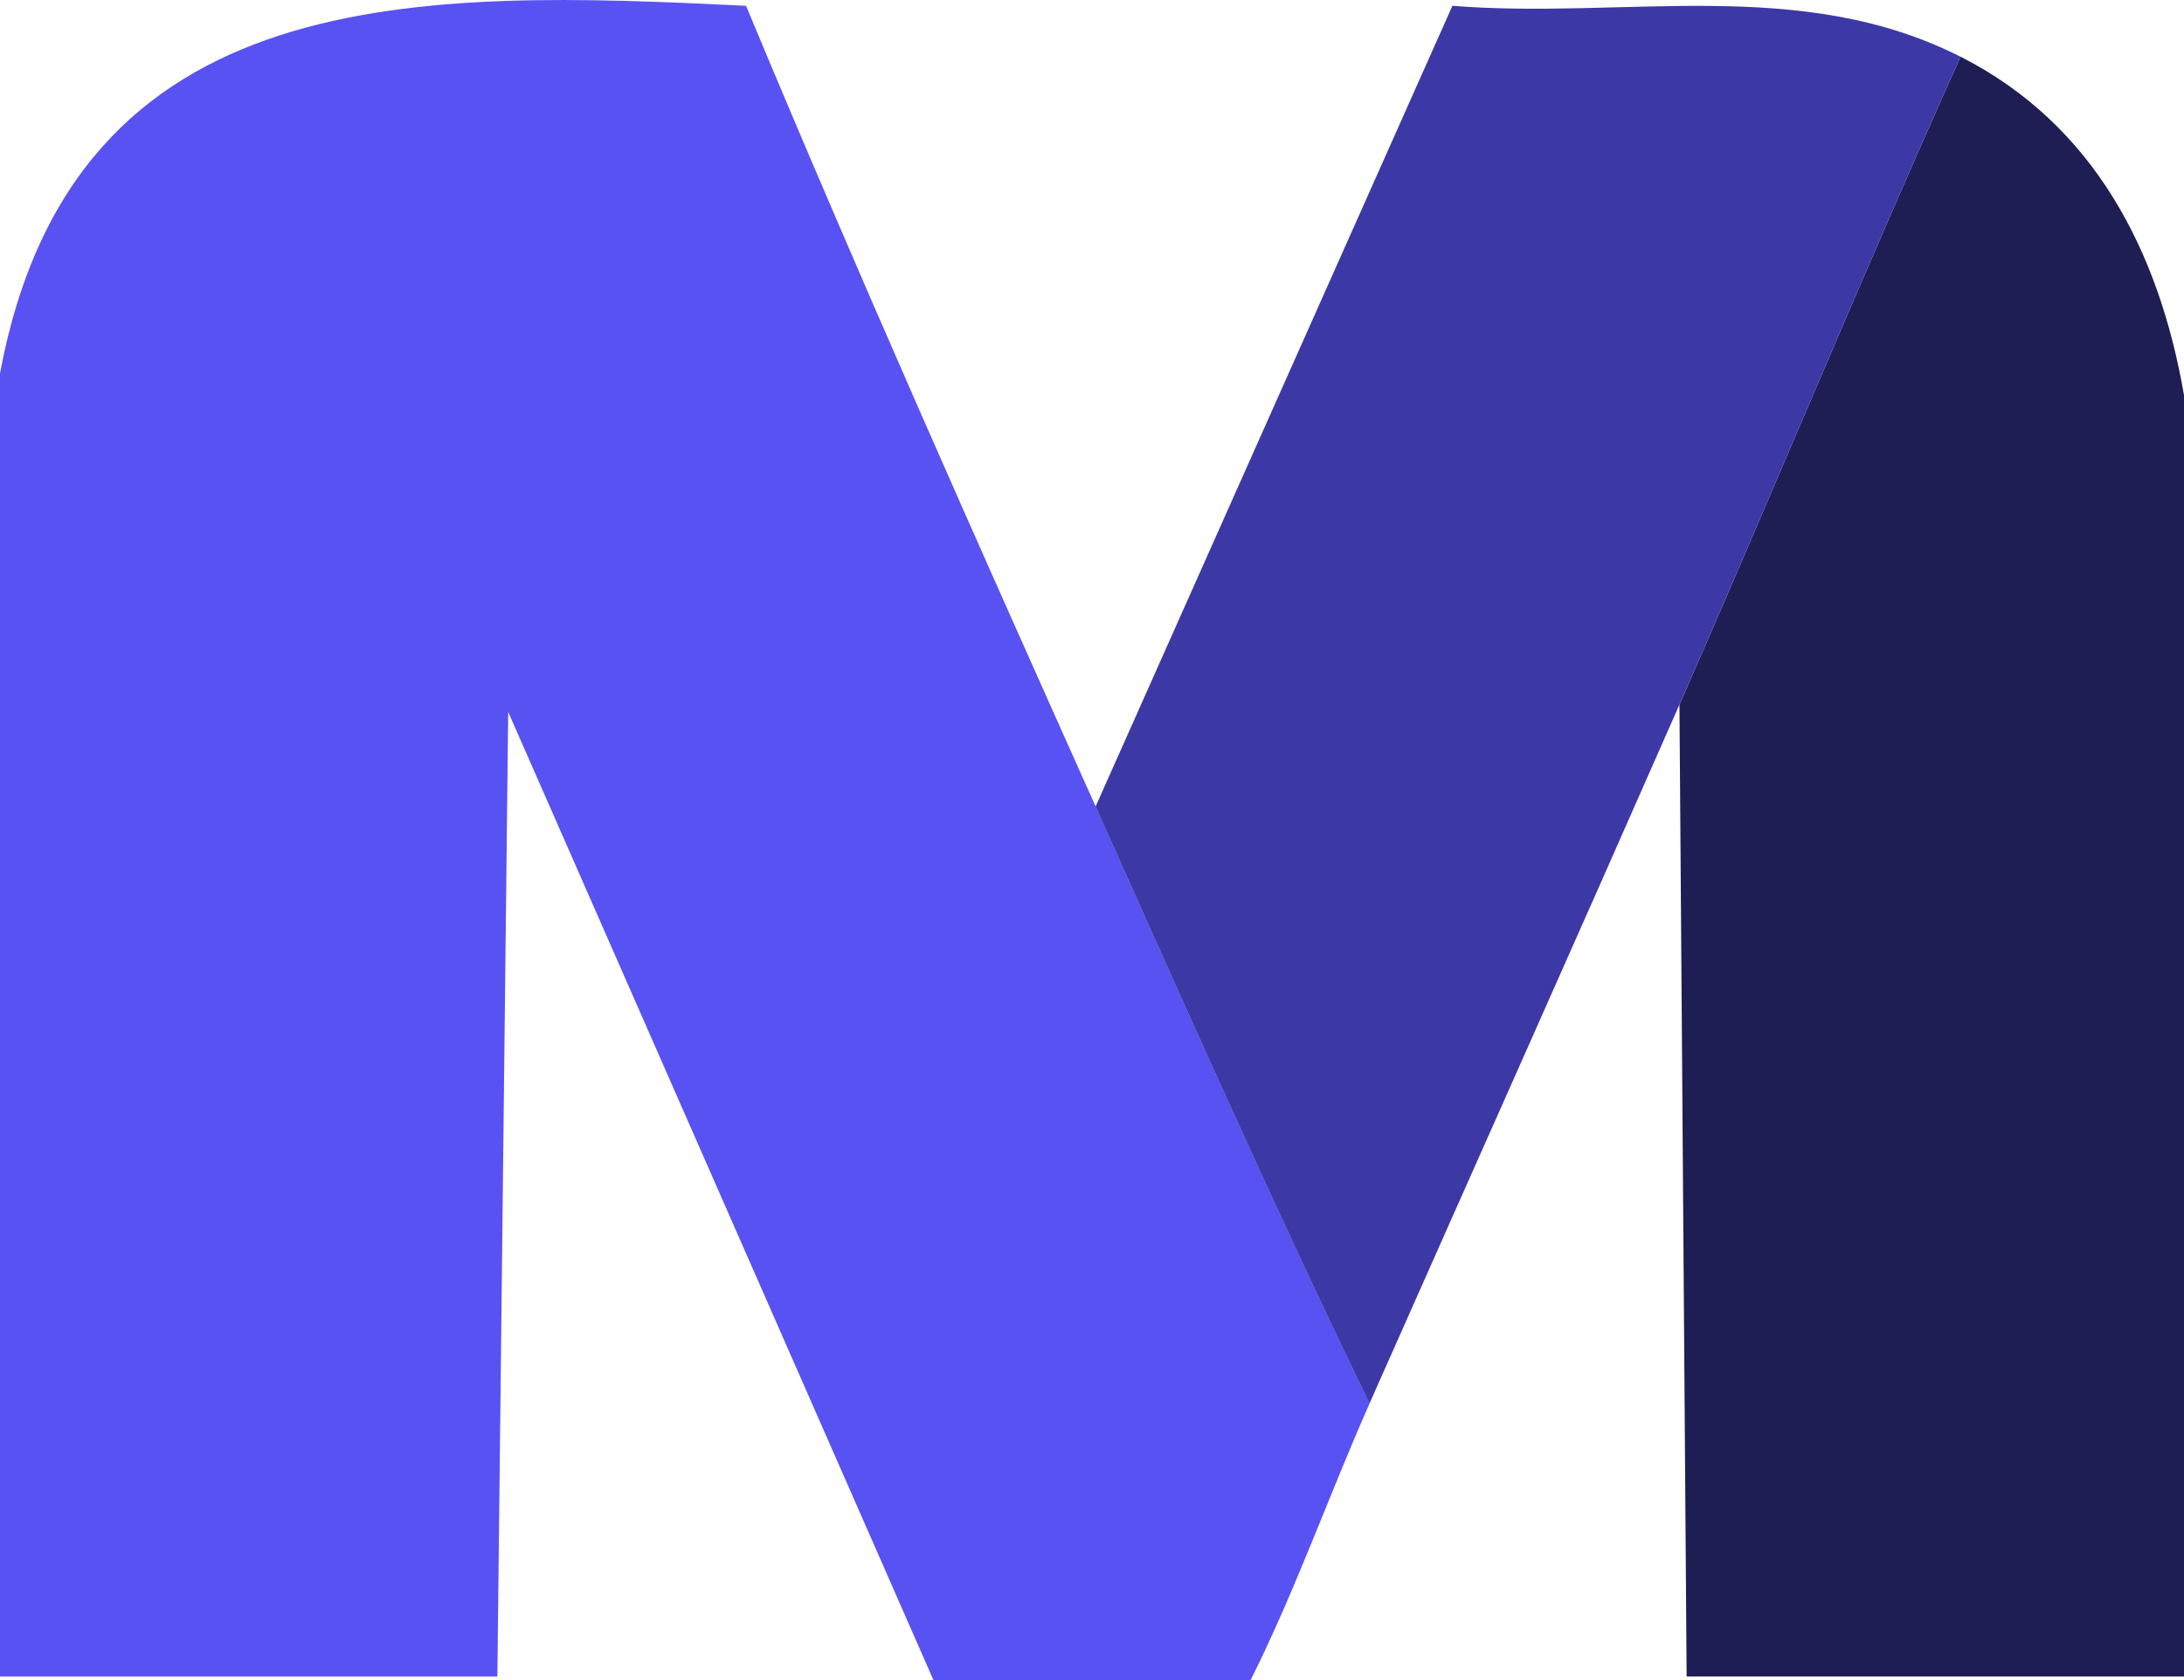 <svg width="52" height="40" viewBox="0 0 52 40" fill="none" xmlns="http://www.w3.org/2000/svg">
<g clip-path="url(#clip0_8_1284)">
<path d="M17.763 0.138C10.079 -0.234 1.754 -0.53 0 8.89V39.914H11.842L12.1 16.95L22.225 40H29.777C30.846 37.863 31.641 35.596 32.609 33.414C30.332 28.727 28.219 23.959 26.087 19.202C23.251 12.877 20.429 6.542 17.763 0.138Z" fill="#5852F2"/>
<path d="M52 9.41C51.406 5.964 49.845 2.957 46.68 1.35C44.379 6.456 42.242 11.647 39.987 16.776L40.158 39.914H52V9.41Z" fill="#1E1D54"/>
<path d="M34.581 0.138L26.085 19.203C28.217 23.959 30.33 28.728 32.607 33.415C35.065 27.873 37.546 22.325 39.986 16.777C42.241 11.649 44.378 6.459 46.679 1.351C42.862 -0.586 38.683 0.467 34.581 0.138Z" fill="#3C38A6"/>
</g>
<defs>
<clipPath id="clip0_8_1284">
<rect width="52" height="40" fill="white" transform="translate(0 0)"/>
</clipPath>
</defs>
</svg>

